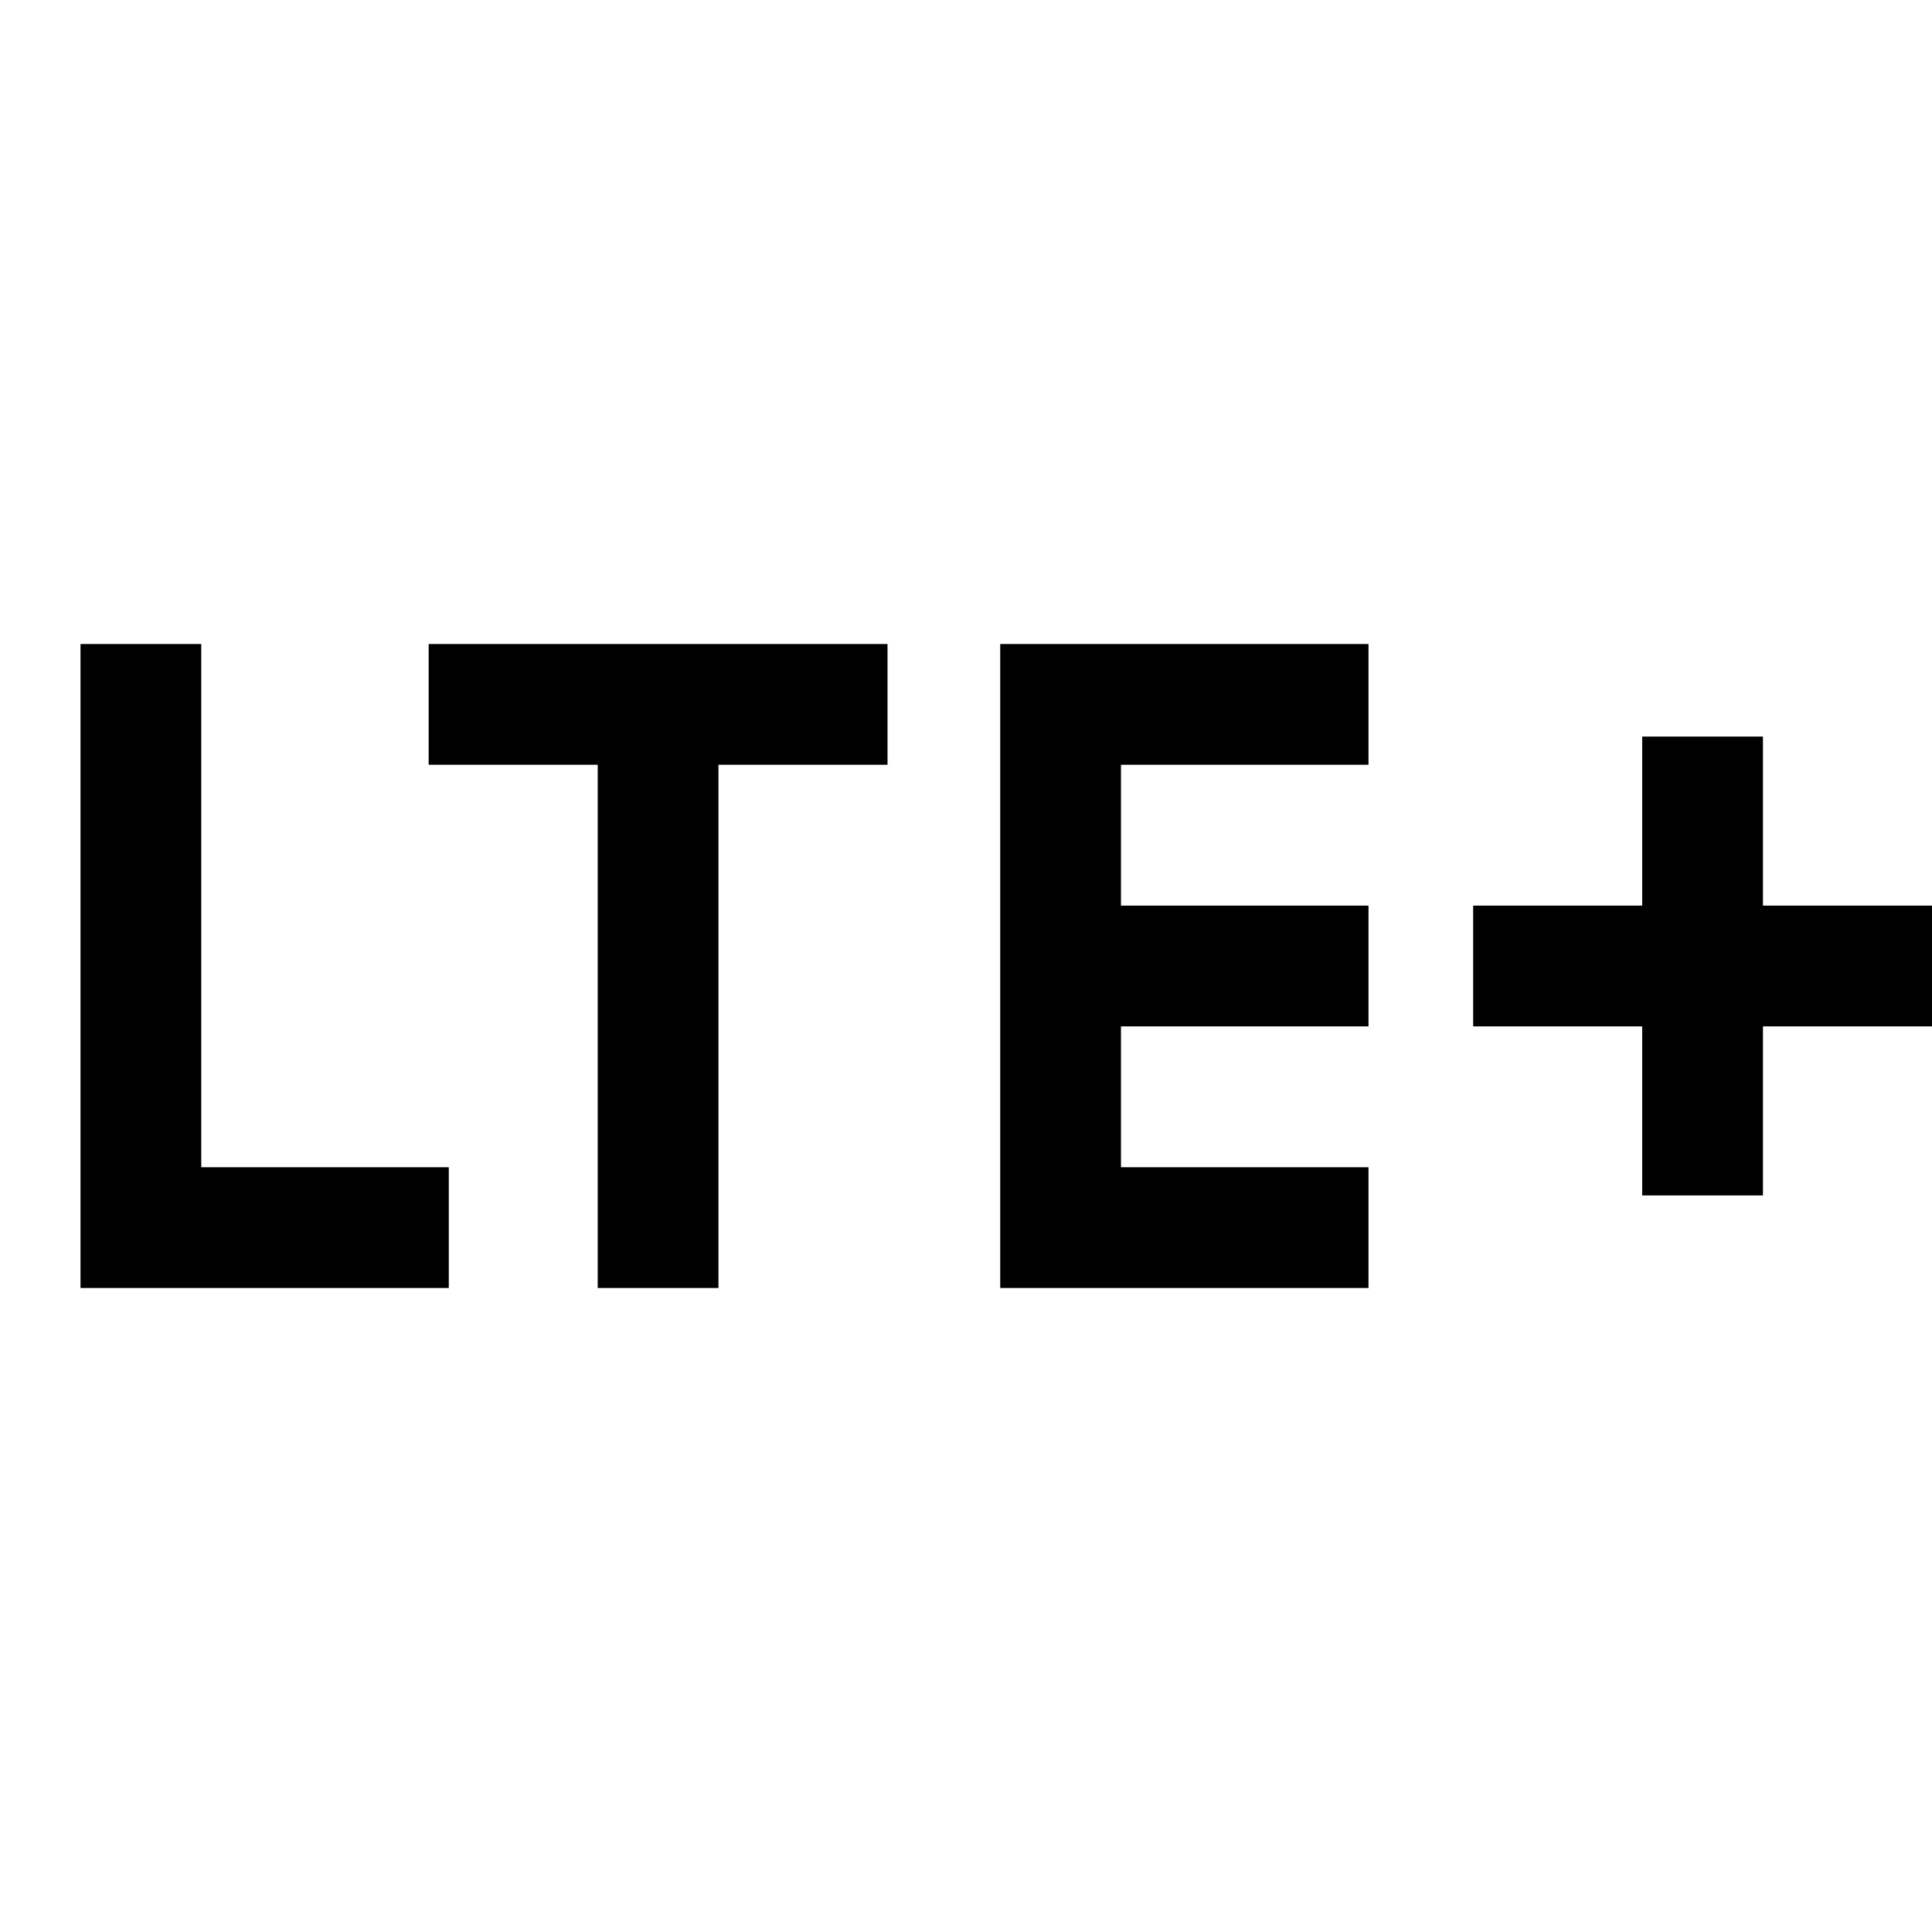 <svg xmlns="http://www.w3.org/2000/svg" width="48" height="48" viewBox="0 -960 960 960"><path d="M40-320v-320h60v260h123v60H40Zm257 0v-260h-84v-60h228v60h-84v260h-60Zm200 0v-320h183v60H557v70h123v60H557v70h123v60H497Zm319-46v-84h-84v-60h84v-84h60v84h84v60h-84v84h-60Z"/></svg>
